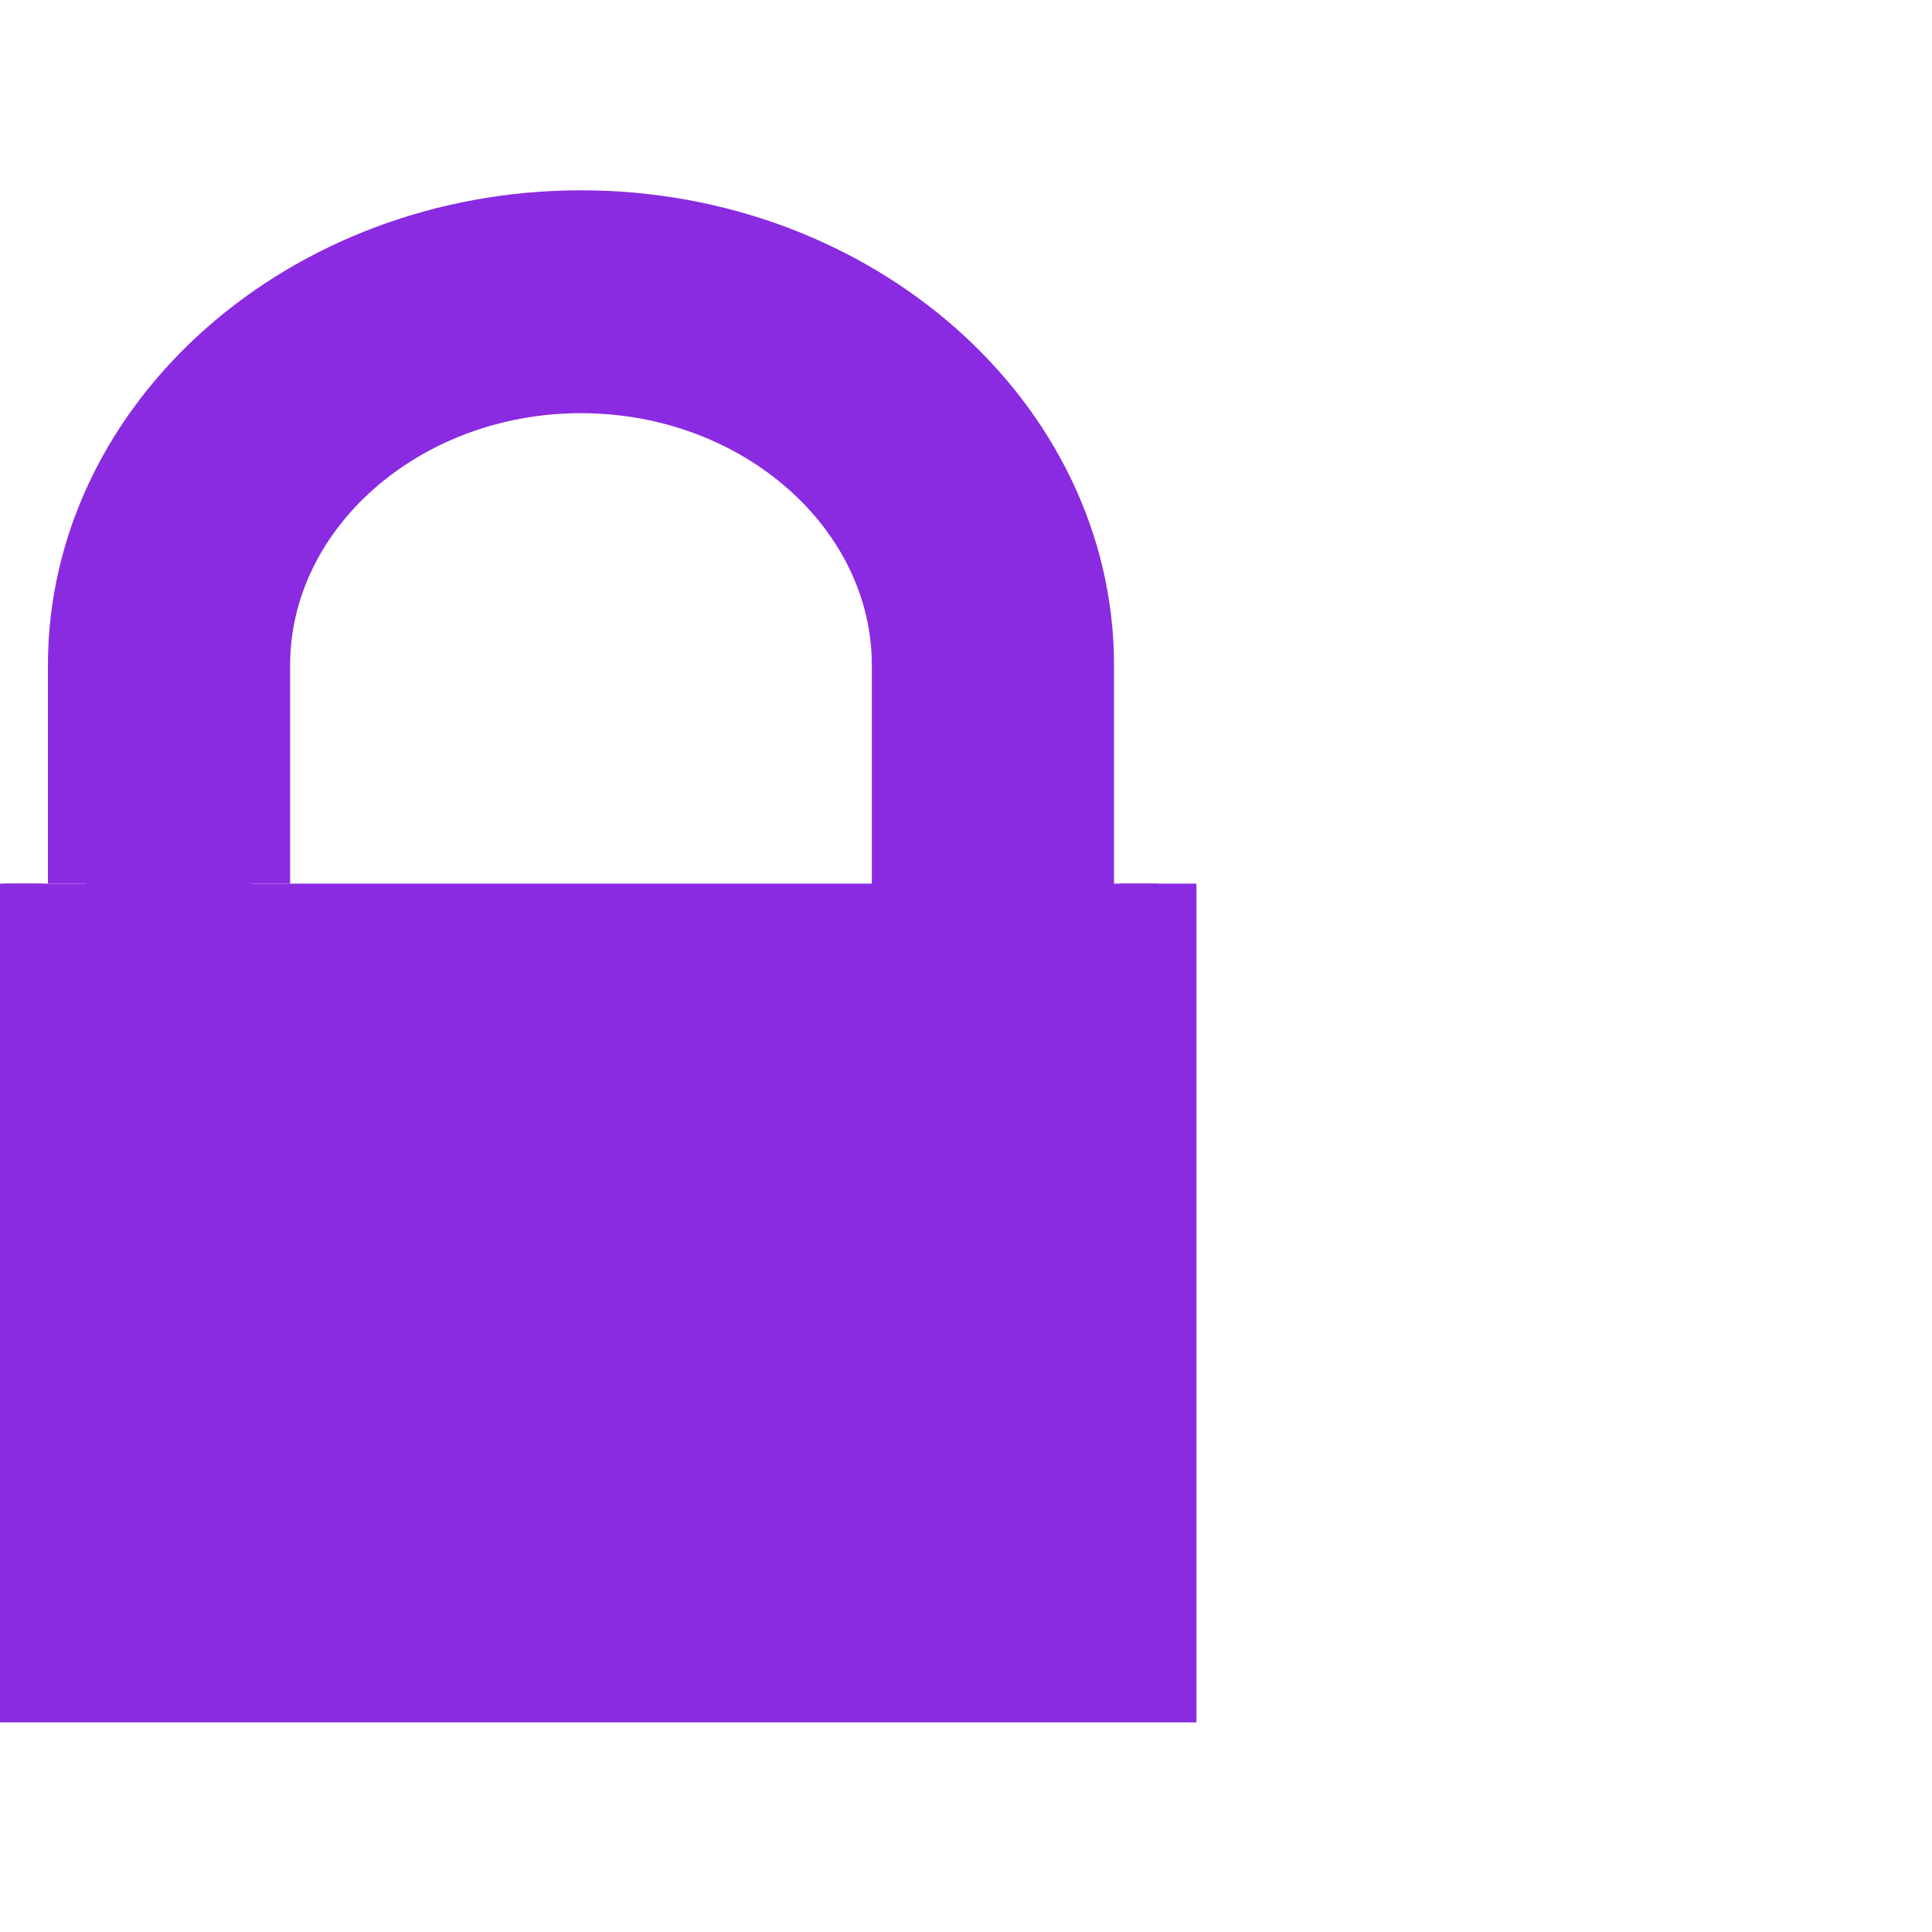 <?xml version="1.0" encoding="UTF-8"?>
<svg xmlns="http://www.w3.org/2000/svg" width="500" height="500" fill="none" stroke="BlueViolet" >
    <path
       d="M 1.096,228.676 V 435.731 H 299.621 V 228.676 m -277.203,0 v -56.47 c 0,-62.116 57.573,-112.94 127.939,-112.94 70.367,0 127.939,50.823 127.939,112.94 v 56.47 h -42.646 v -56.47 c 0,-41.411 -38.382,-75.293 -85.293,-75.293 -46.911,0 -85.293,33.882 -85.293,75.293 v 56.47"
       id="path3709"
       style="fill:BlueViolet;fill-opacity:1;stroke-width:20.034" />
</svg>